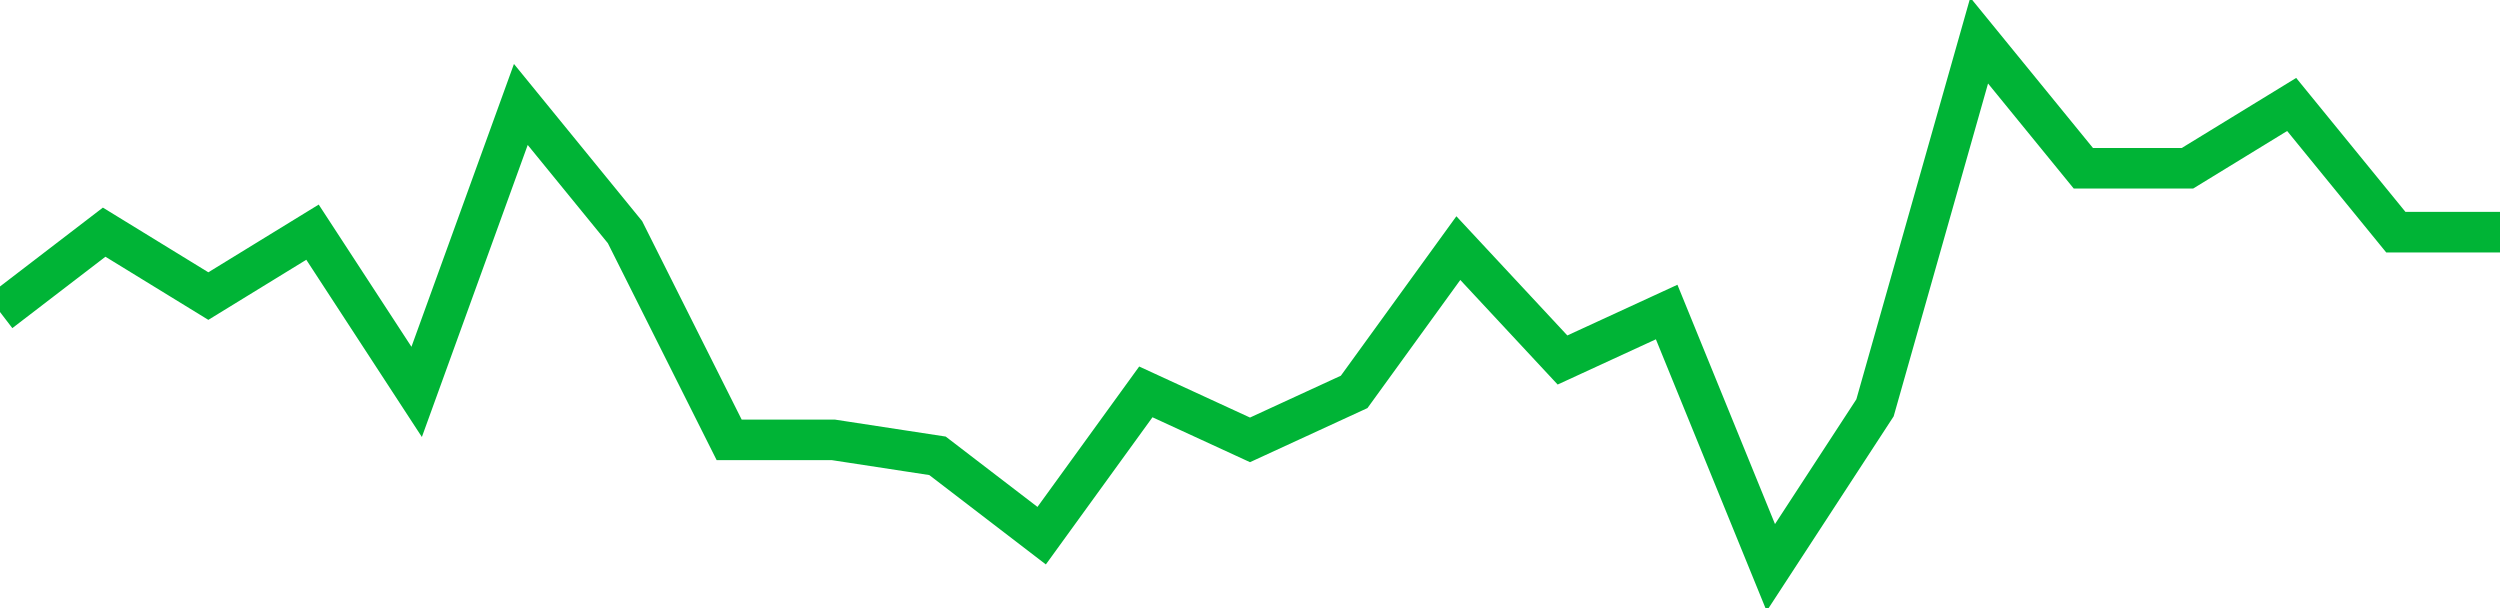 <!-- Generated with https://github.com/jxxe/sparkline/ --><svg viewBox="0 0 185 45" class="sparkline" xmlns="http://www.w3.org/2000/svg"><path class="sparkline--fill" d="M 0 23.09 L 0 23.09 L 7.708 17.18 L 15.417 21.91 L 23.125 17.18 L 30.833 29 L 38.542 7.73 L 46.25 17.18 L 53.958 32.55 L 61.667 32.55 L 69.375 33.73 L 77.083 39.64 L 84.792 29 L 92.5 32.55 L 100.208 29 L 107.917 18.36 L 115.625 26.64 L 123.333 23.09 L 131.042 42 L 138.75 30.18 L 146.458 3 L 154.167 12.45 L 161.875 12.45 L 169.583 7.73 L 177.292 17.18 L 185 17.18 V 45 L 0 45 Z" stroke="none" fill="none" ></path><path class="sparkline--line" d="M 0 23.09 L 0 23.09 L 7.708 17.18 L 15.417 21.91 L 23.125 17.18 L 30.833 29 L 38.542 7.73 L 46.25 17.18 L 53.958 32.55 L 61.667 32.55 L 69.375 33.73 L 77.083 39.64 L 84.792 29 L 92.5 32.55 L 100.208 29 L 107.917 18.36 L 115.625 26.64 L 123.333 23.09 L 131.042 42 L 138.75 30.18 L 146.458 3 L 154.167 12.45 L 161.875 12.45 L 169.583 7.73 L 177.292 17.18 L 185 17.18" fill="none" stroke-width="3" stroke="#00B436" ></path></svg>